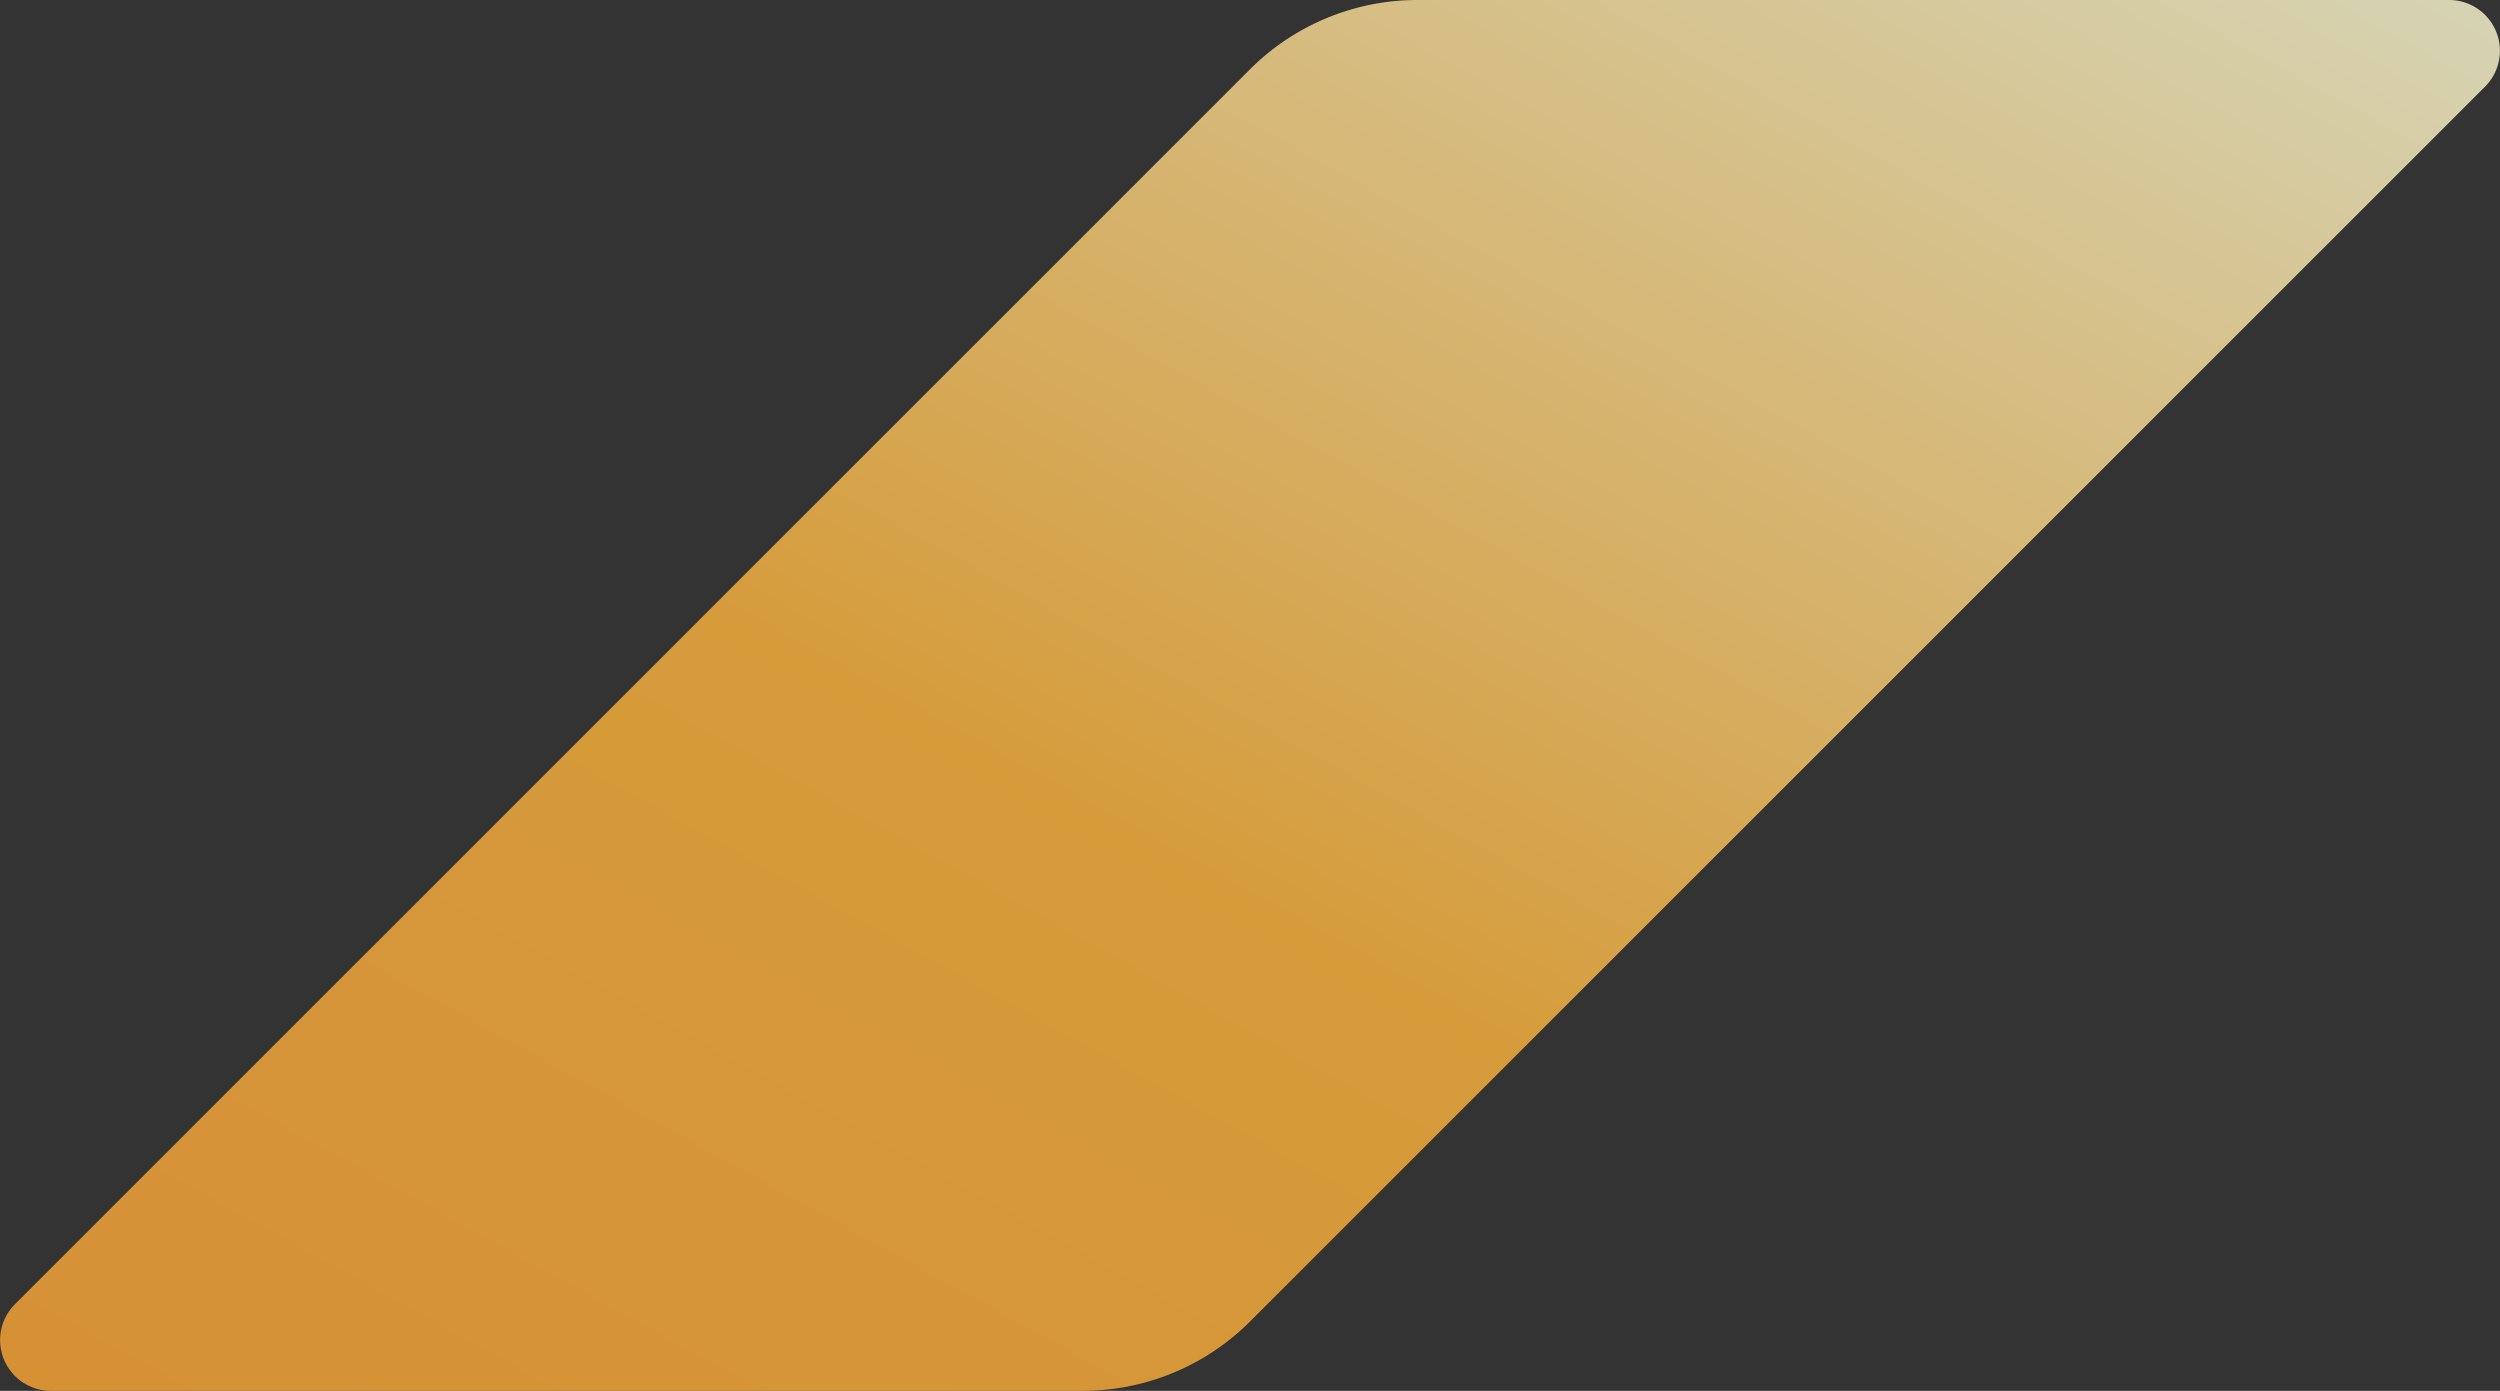 <svg xmlns="http://www.w3.org/2000/svg" xmlns:xlink="http://www.w3.org/1999/xlink" width="192.05" height="106.846" viewBox="0 0 192.05 106.846">
  <rect x="0" y="0" width="192.05" height="106.846" fill="#333333" stroke="none"/>
  <defs>
    <linearGradient id="linear-gradient" y1="1" x2="1" gradientUnits="objectBoundingBox">
      <stop offset="0" stop-color="#ffa836"/>
      <stop offset="0.421" stop-color="#ffb63c"/>
      <stop offset="1" stop-color="#fffdd6"/>
    </linearGradient>
  </defs>
  <path id="パス_1224" data-name="パス 1224" d="M96.02,5.329,1.15,100.188a3.9,3.9,0,0,0,2.757,6.657H83.163a18.2,18.2,0,0,0,12.867-5.329L190.9,6.657A3.9,3.9,0,0,0,188.143,0H108.887A18.2,18.2,0,0,0,96.02,5.329" opacity="0.8" fill="url(#linear-gradient)"/>
</svg>
